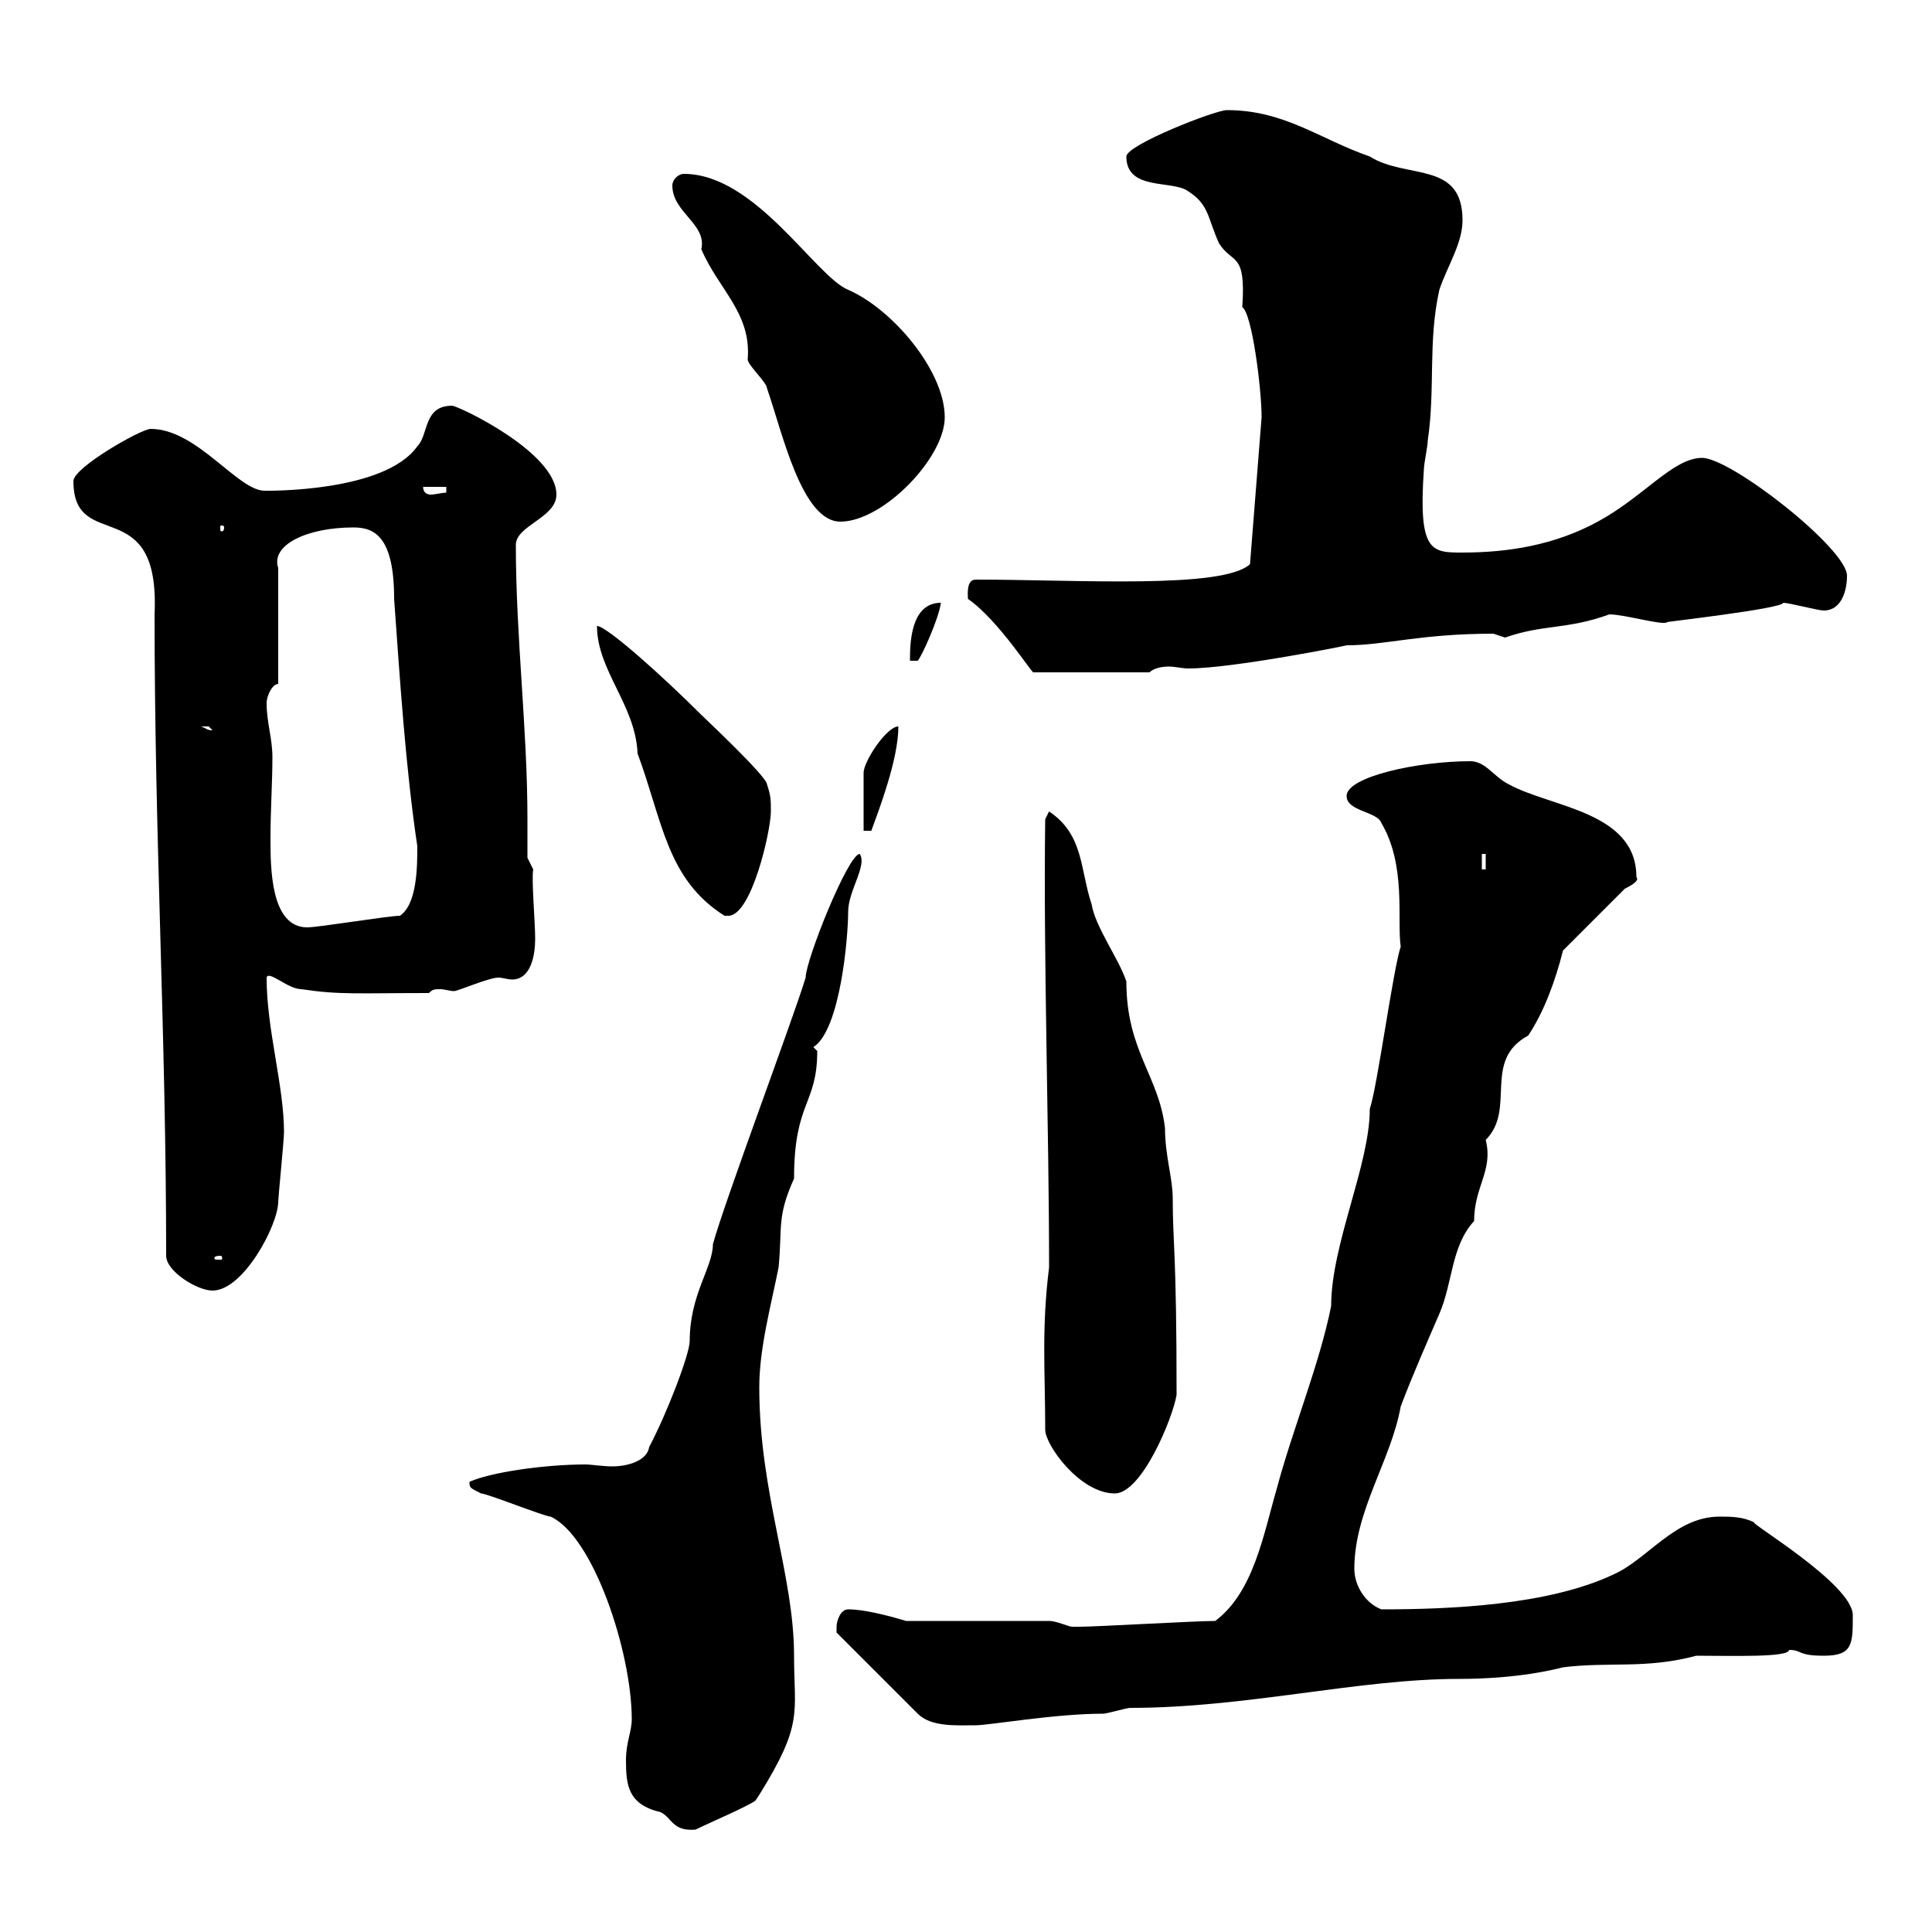 <svg xmlns="http://www.w3.org/2000/svg" xmlns:xlink="http://www.w3.org/1999/xlink" width="300" height="300"><path d="M97.20 273.30C97.20 277.20 97.50 280.20 102.60 281.40C104.40 282.30 104.40 284.40 108 284.10C109.80 283.20 116.10 280.50 117.30 279.60C117.30 279.60 117.90 278.70 117.90 278.70C124.80 267.60 123.30 266.10 123.30 257.10C123.30 244.50 117.90 231.90 117.90 215.40C117.90 209.40 119.70 202.80 120.90 196.80C121.50 190.50 120.60 189 123.30 183C123.30 171 126.90 171.60 126.90 163.20C126.90 163.20 126.30 162.60 126.30 162.60C130.50 159.90 131.70 145.50 131.70 141.60C131.70 138.30 134.70 134.40 133.50 132.60C131.70 132.60 125.10 149.10 125.10 151.80C123.30 157.80 112.50 186.60 110.70 193.20C110.70 196.80 107.10 201 107.10 208.20C107.10 210.30 103.50 219.60 100.80 224.70C100.50 226.80 97.50 227.70 95.10 227.70C93.60 227.70 91.80 227.40 90.90 227.40C84.60 227.40 76.20 228.60 72.90 230.10C72.90 231 72.90 231 74.70 231.90C75.60 231.90 84.60 235.50 85.50 235.50C92.10 238.50 98.10 256.50 98.10 267C98.10 268.80 97.20 270.60 97.20 273.30ZM129.90 252.60C129.90 252.60 129.90 253.50 129.90 253.50L142.50 266.10C144.60 268.20 148.50 267.90 151.50 267.90C153.60 267.90 163.80 266.10 171.30 266.10C171.90 266.10 174.90 265.20 175.50 265.20C193.50 265.20 210.90 260.70 226.50 260.70C235.80 260.70 241.50 259.20 242.70 258.90C249.90 258 255.60 259.20 263.40 257.10C268.80 257.10 277.80 257.40 277.80 256.20C279.90 256.20 279 257.10 283.20 257.10C287.70 257.10 287.70 255.30 287.70 250.80C287.70 246 271.50 236.40 272.40 236.40C270.60 235.50 268.80 235.50 267 235.50C260.10 235.50 255.90 242.10 250.50 244.50C240.30 249.30 225 249.90 214.50 249.90C212.10 249 210.30 246.30 210.30 243.60C210.30 234.60 216 226.80 217.50 218.40C219.30 213.60 221.70 208.20 223.50 204C225.60 199.20 225.30 193.50 228.90 189.60C228.90 184.20 231.90 181.80 230.70 177C235.50 172.20 230.10 164.70 237.30 160.80C239.70 157.20 241.50 152.40 242.70 147.60L252.30 138C252.90 137.70 254.70 136.80 254.10 136.20C254.10 126 240.90 125.40 234.30 121.80C231.90 120.60 230.70 118.20 228.30 118.20C220.20 118.20 209.10 120.60 209.10 123.60C209.10 126 213.90 126 214.50 127.80C218.40 134.40 216.90 142.80 217.50 147C216.30 150.60 213.90 168.60 212.70 172.20C212.70 180.90 206.70 193.20 206.70 202.80C204.90 211.80 200.70 222 198.30 231C196.20 238.20 194.70 247.20 188.70 251.70C185.70 251.70 170.10 252.60 167.70 252.60C167.70 252.60 167.70 252.60 166.50 252.60C165.90 252.60 164.10 251.70 162.90 251.70L140.70 251.70C137.70 250.80 134.10 249.90 131.70 249.90C130.50 249.90 129.90 251.70 129.90 252.60ZM162.30 222C162.30 224.40 167.70 231.90 173.10 231.90C177.30 231.90 182.10 220.20 182.70 216.60C182.70 194.10 182.10 193.20 182.10 186C182.10 183 180.90 179.40 180.90 175.20C180 167.10 174.90 163.20 174.90 152.40C173.70 148.80 170.10 144 169.50 140.40C167.70 135 168.30 129.60 162.90 126L162.30 127.20C162 148.50 162.90 175.20 162.90 196.80C161.70 206.40 162.30 213 162.30 222ZM11.40 74.70C11.40 86.10 24.90 76.20 24 95.40C24 130.50 25.80 160.80 25.80 195C25.80 197.40 30.60 200.40 33 200.40C37.80 200.40 43.20 190.20 43.20 186.60C43.20 186 44.10 177 44.10 175.80C44.10 168.60 41.40 159.90 41.40 151.80C41.70 150.60 44.70 153.60 46.80 153.60C52.80 154.50 55.50 154.20 66.60 154.20C67.20 153.60 67.50 153.60 68.40 153.60C69 153.60 69.90 153.90 70.50 153.90C71.10 153.90 75.90 151.80 77.40 151.80C78 151.80 78.90 152.10 79.50 152.10C82.50 152.10 83.10 148.20 83.10 145.80C83.10 143.10 82.50 136.50 82.80 135L81.90 133.20C81.90 131.40 81.90 129.30 81.90 127.20C81.90 113.10 80.10 99 80.10 84.60C80.10 81.60 86.40 80.40 86.40 76.80C86.40 70.20 71.10 63 70.20 63C65.70 63 66.60 67.50 64.80 69.30C59.70 76.50 41.40 76.20 41.10 76.20C36.90 76.20 30.60 66.60 23.40 66.60C21.90 66.60 11.40 72.60 11.40 74.70ZM34.20 195C34.50 195 34.50 195.30 34.50 195.30C34.50 195.60 34.50 195.60 34.20 195.60C33.30 195.60 33.30 195.60 33.30 195.30C33.30 195.30 33.30 195 34.20 195ZM41.40 109.20C41.40 108 42.30 106.20 43.20 106.20L43.20 88.20C42 84.60 47.70 81.90 54.90 81.90C58.20 81.90 61.20 83.40 61.20 93C62.10 105.60 63 119.40 64.80 131.40C64.80 134.40 64.80 140.40 62.10 142.20C60.30 142.20 49.50 144 47.70 144C42 144 42 134.70 42 130.20C42 125.70 42.30 121.50 42.30 117.60C42.30 114.60 41.40 112.20 41.40 109.20ZM92.70 97.20C92.70 104.10 98.70 109.50 99 117C102.90 127.50 103.50 136.50 112.50 142.20C112.50 142.20 113.10 142.20 113.10 142.20C116.70 142.20 119.70 129 119.70 126C119.70 124.20 119.70 123.60 119.10 121.80C119.10 120.60 109.50 111.60 108.90 111C102.90 105 94.20 97.20 92.70 97.20ZM230.10 132.60L230.70 132.60L230.70 135L230.10 135ZM139.50 112.80C137.70 112.80 134.10 118.20 134.10 120C134.10 120.60 134.10 127.20 134.10 129L135.30 129C136.50 125.70 139.50 117.90 139.50 112.80ZM31.20 112.80C31.20 112.80 31.20 112.80 32.40 112.80C32.40 112.80 33 113.40 33 113.40C32.10 113.40 32.10 113.10 31.20 112.80ZM150.30 93C155.10 96.30 160.50 105 160.50 104.40L178.50 104.40C179.10 103.80 180.30 103.50 181.50 103.50C182.40 103.50 183.60 103.80 184.50 103.80C191.40 103.80 209.40 100.20 209.10 100.20C215.10 100.20 220.50 98.40 231.90 98.40C231.90 98.40 233.70 99 233.70 99C239.70 96.90 243.30 97.80 249.90 95.40C252.30 95.40 258.30 97.20 258.90 96.60C258.30 96.60 276.90 94.50 276.90 93.60C277.80 93.60 282.30 94.80 283.20 94.80C285.90 94.80 286.80 91.80 286.80 89.40C286.80 85.20 268.80 71.10 264.30 71.10C259.80 71.10 255.30 77.10 248.10 81C241.50 84.60 234.30 85.80 227.10 85.80C222.30 85.80 220.20 85.80 221.10 72.90C221.10 72 221.70 69.30 221.70 68.40C222.90 60.30 221.70 53.10 223.50 45C224.70 41.40 227.10 37.80 227.10 34.20C227.10 24.90 218.40 27.90 212.70 24.30C204.90 21.60 199.50 17.10 190.50 17.10C188.70 17.10 174.90 22.50 174.90 24.30C174.90 29.70 182.10 27.90 184.50 29.70C187.80 31.80 187.50 33.90 189.30 37.80C191.40 41.10 193.50 39 192.90 47.70C194.40 48.60 195.90 60.30 195.90 64.80L194.10 87.60C189.90 91.50 167.40 90 151.50 90C150 90 150.30 92.40 150.30 93ZM146.10 93.60C141.30 93.60 141.30 100.20 141.30 102.60L142.50 102.60C143.10 102 145.80 96 146.10 93.60ZM34.80 81.90C34.80 82.50 34.50 82.50 34.50 82.50C34.20 82.50 34.20 82.50 34.20 81.90C34.20 81.60 34.20 81.60 34.50 81.60C34.50 81.60 34.80 81.60 34.80 81.90ZM104.40 28.80C104.40 33 109.80 34.80 108.90 38.70C111.60 45 116.70 48.60 116.10 55.80C116.10 56.70 119.10 59.40 119.10 60.30C121.50 67.20 124.50 81 130.50 81C137.10 81 146.70 71.10 146.70 64.80C146.70 57.60 138.60 48 131.70 45C126.60 42.90 117.30 27 106.20 27C105.30 27 104.40 27.90 104.40 28.80ZM65.70 75.60L69.30 75.60L69.30 76.50C68.70 76.50 67.50 76.80 66.90 76.80C66.30 76.80 65.70 76.50 65.70 75.60Z"/></svg>